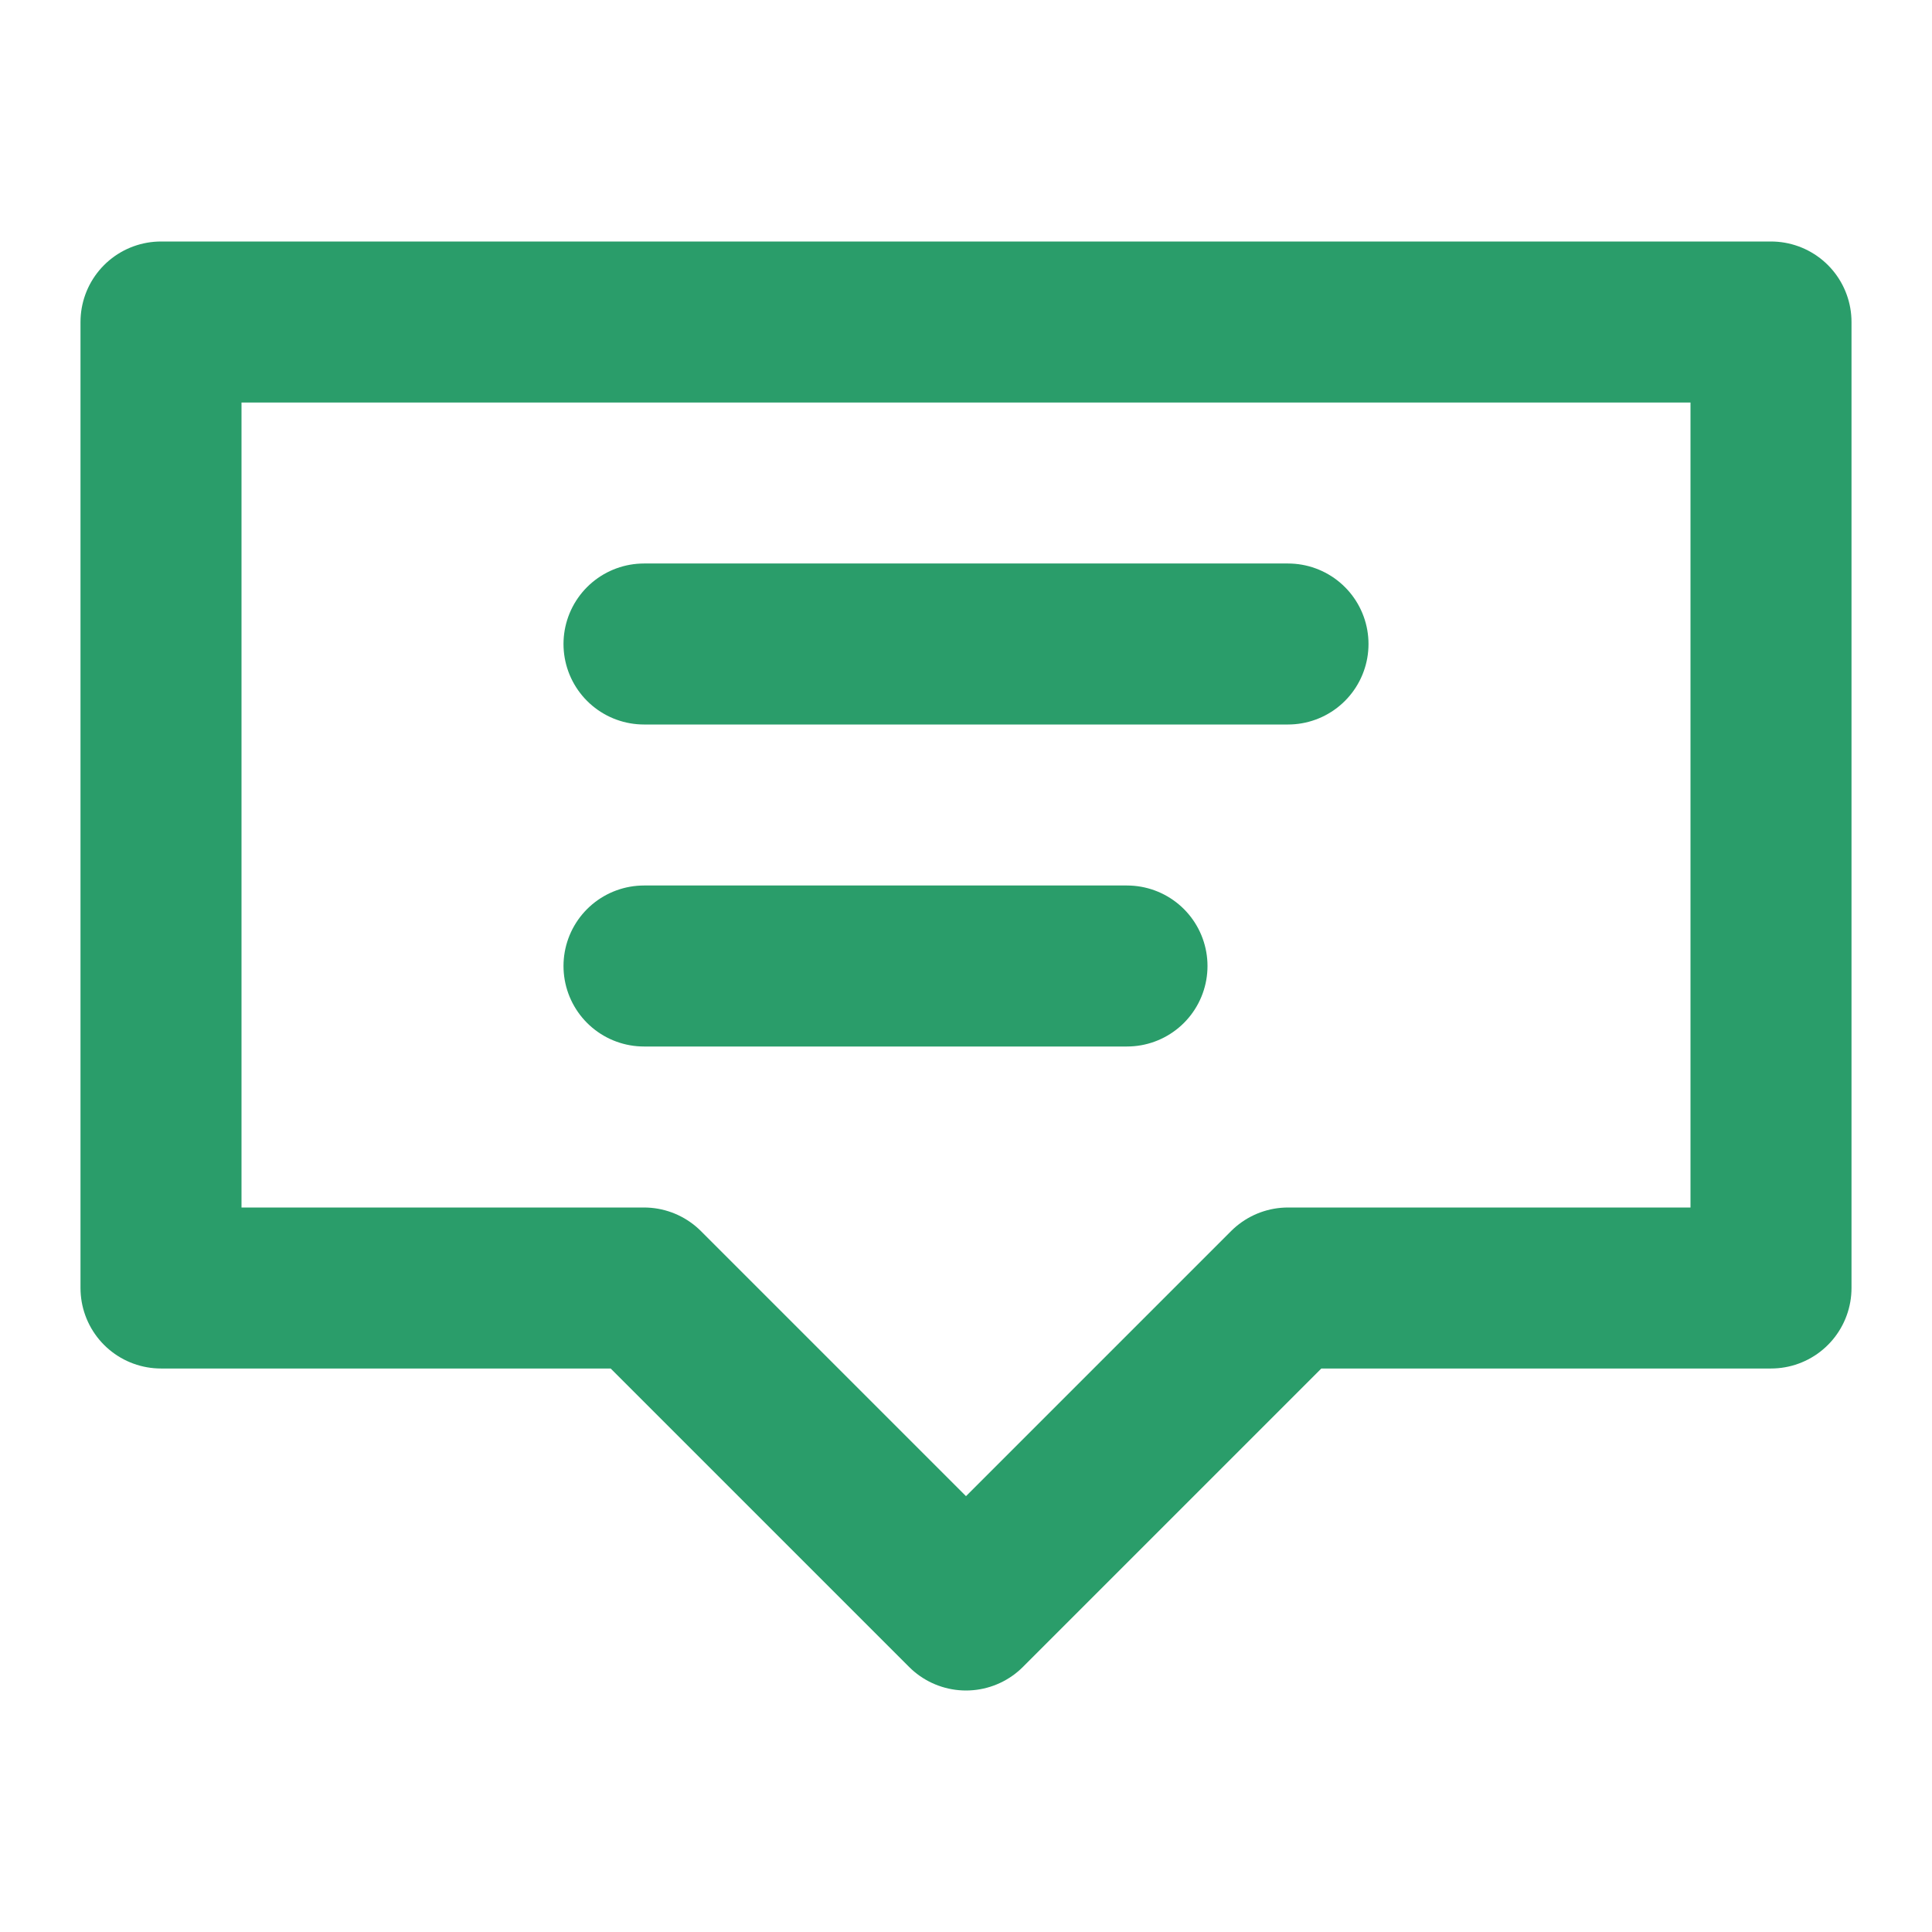 <svg width="48" height="48" viewBox="0 0 48 48" fill="none" xmlns="http://www.w3.org/2000/svg">
  <path d="M44 8H4V32H16L24 40L32 32H44V8Z" stroke="#2A9D6A" stroke-width="4" stroke-linejoin="round"/>
  <path d="M16 16H32" stroke="#2A9D6A" stroke-width="4" stroke-linecap="round"/>
  <path d="M16 24H28" stroke="#2A9D6A" stroke-width="4" stroke-linecap="round"/>
</svg>
